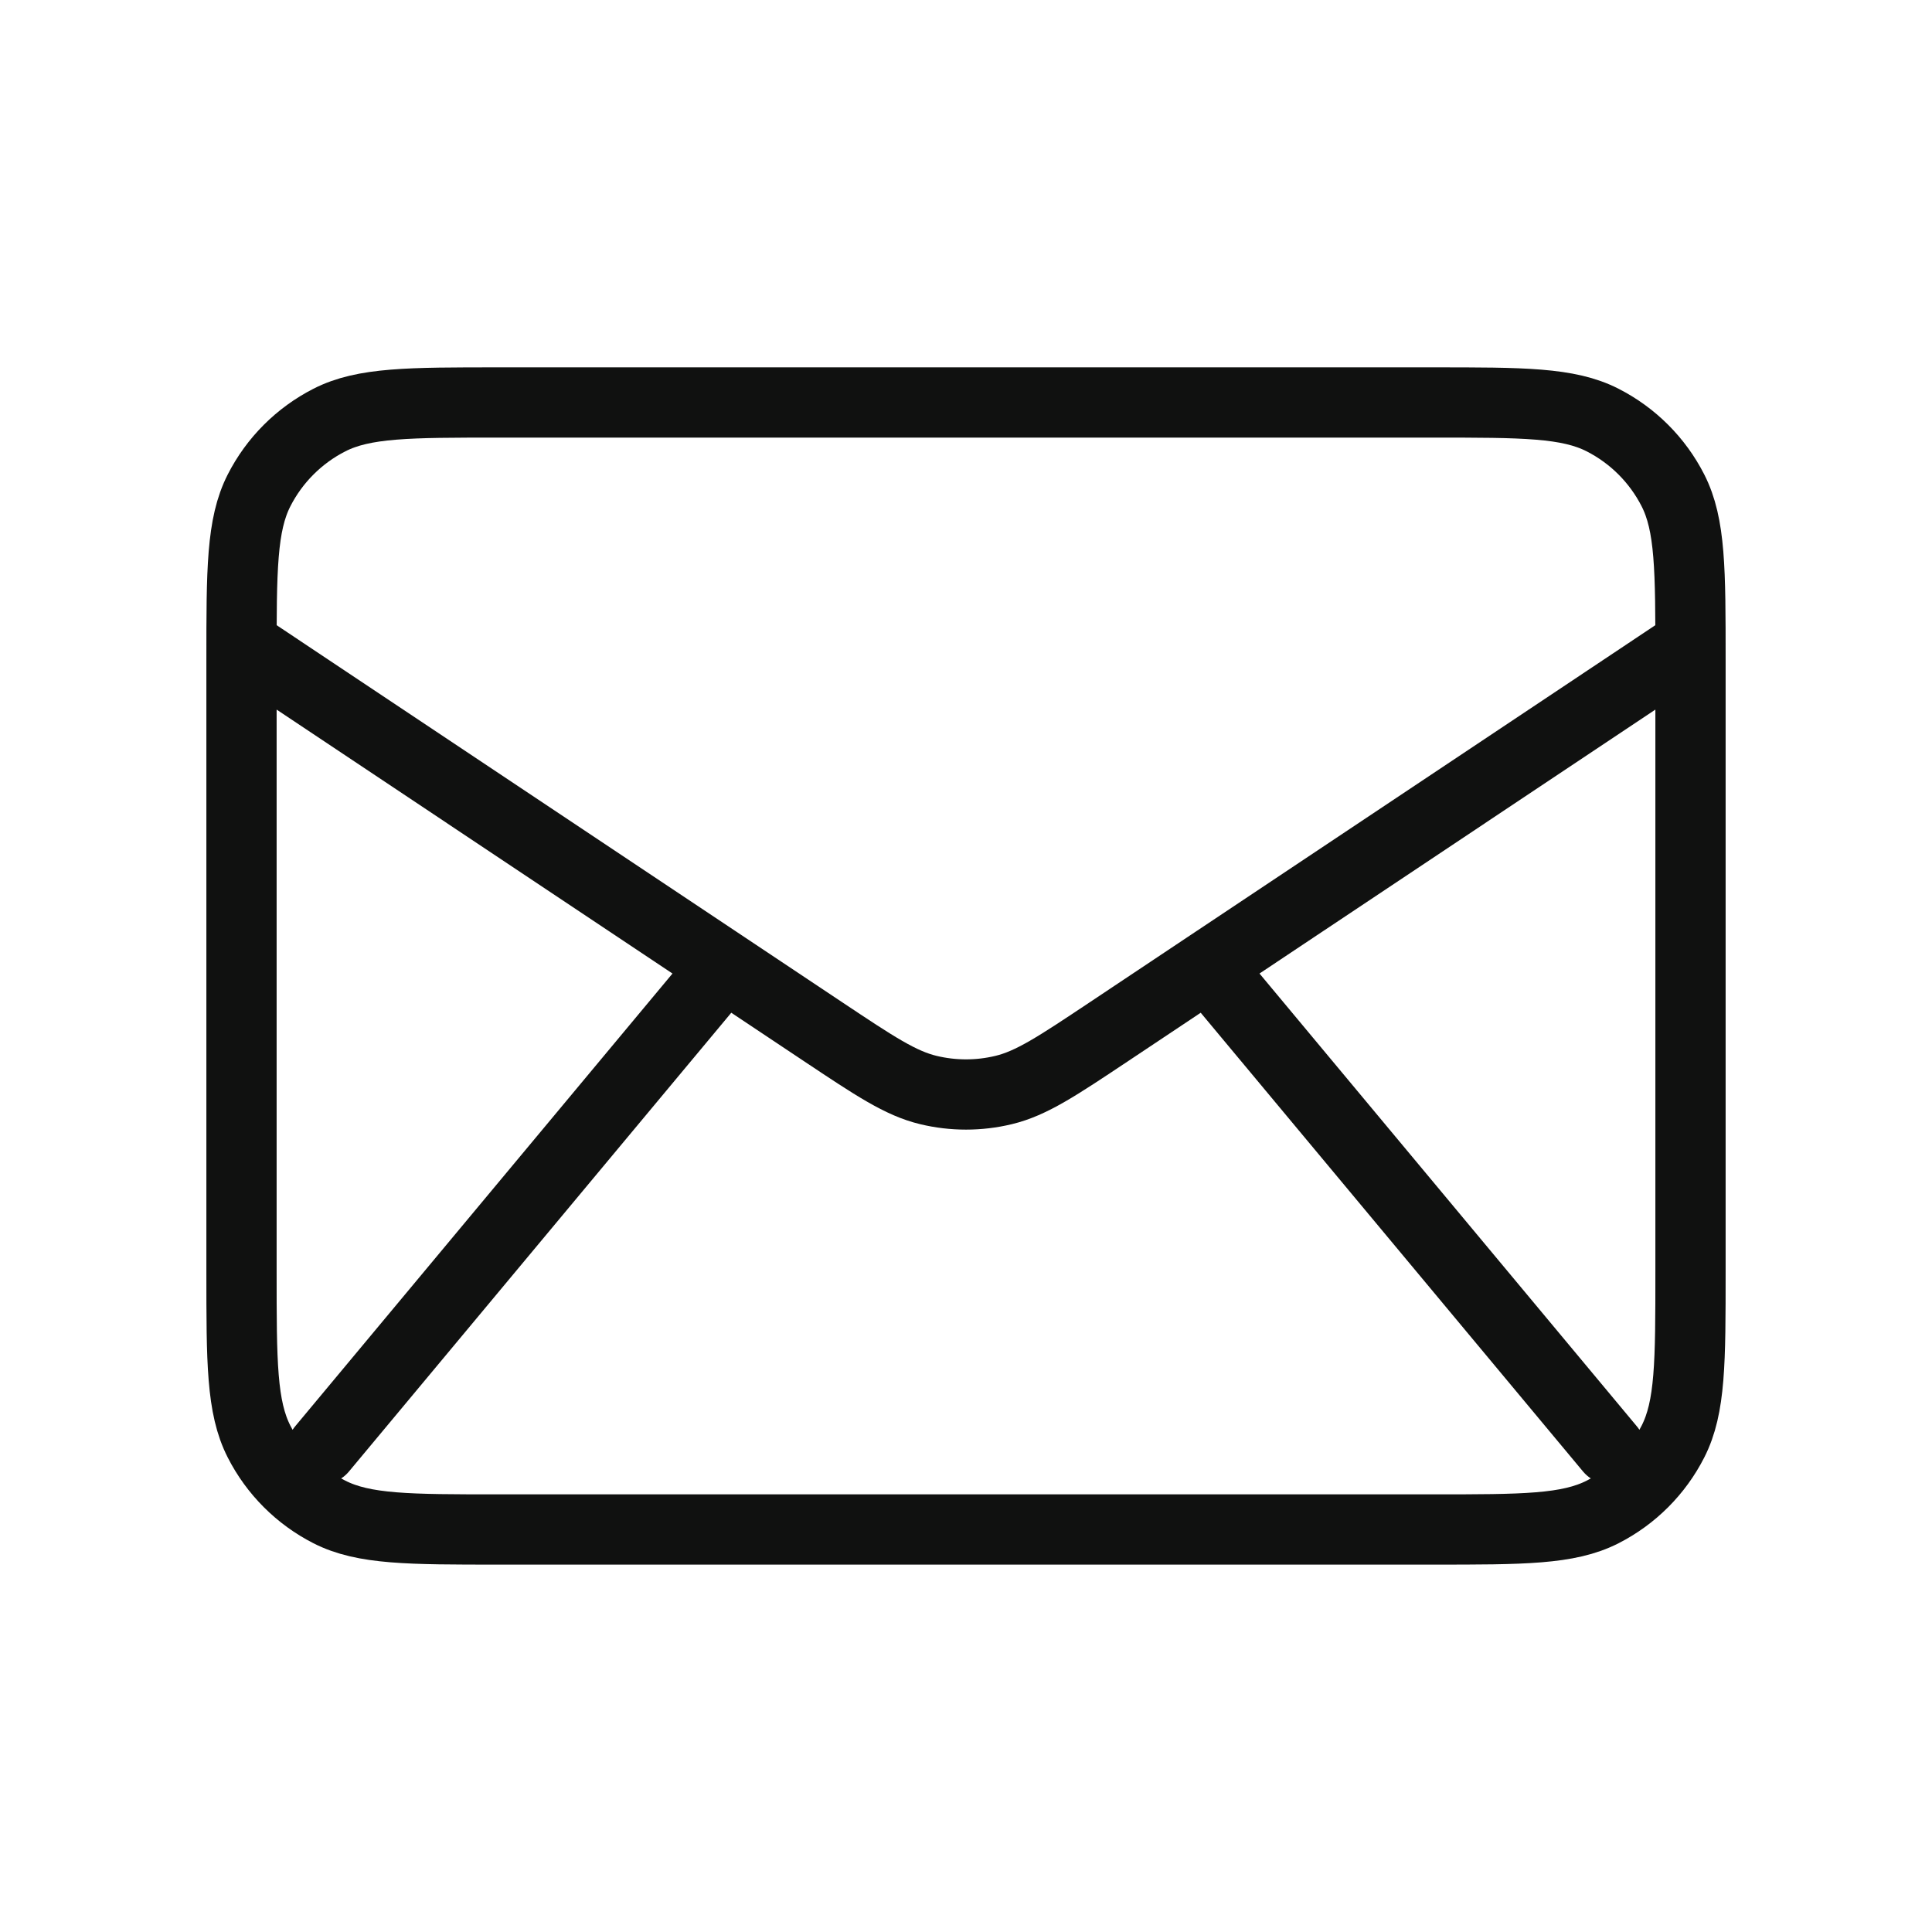 <svg width="44" height="44" viewBox="0 0 44 44" fill="none" xmlns="http://www.w3.org/2000/svg">
<path d="M7.333 33L16.5 22M36.667 33L27.5 22M5.5 14.666L18.746 23.497C19.922 24.281 20.51 24.673 21.145 24.825C21.707 24.96 22.293 24.96 22.855 24.825C23.49 24.673 24.078 24.281 25.254 23.497L38.5 14.666M11.367 34.833H32.633C34.687 34.833 35.714 34.833 36.498 34.434C37.188 34.082 37.749 33.521 38.1 32.831C38.5 32.047 38.5 31.02 38.5 28.966V15.033C38.5 12.98 38.5 11.953 38.1 11.168C37.749 10.479 37.188 9.918 36.498 9.566C35.714 9.166 34.687 9.166 32.633 9.166H11.367C9.313 9.166 8.286 9.166 7.502 9.566C6.812 9.918 6.251 10.479 5.9 11.168C5.5 11.953 5.5 12.98 5.5 15.033V28.966C5.5 31.02 5.5 32.047 5.9 32.831C6.251 33.521 6.812 34.082 7.502 34.434C8.286 34.833 9.313 34.833 11.367 34.833Z" stroke="#101110" stroke-width="1.6" stroke-linecap="round" stroke-linejoin="round"/>
</svg>
